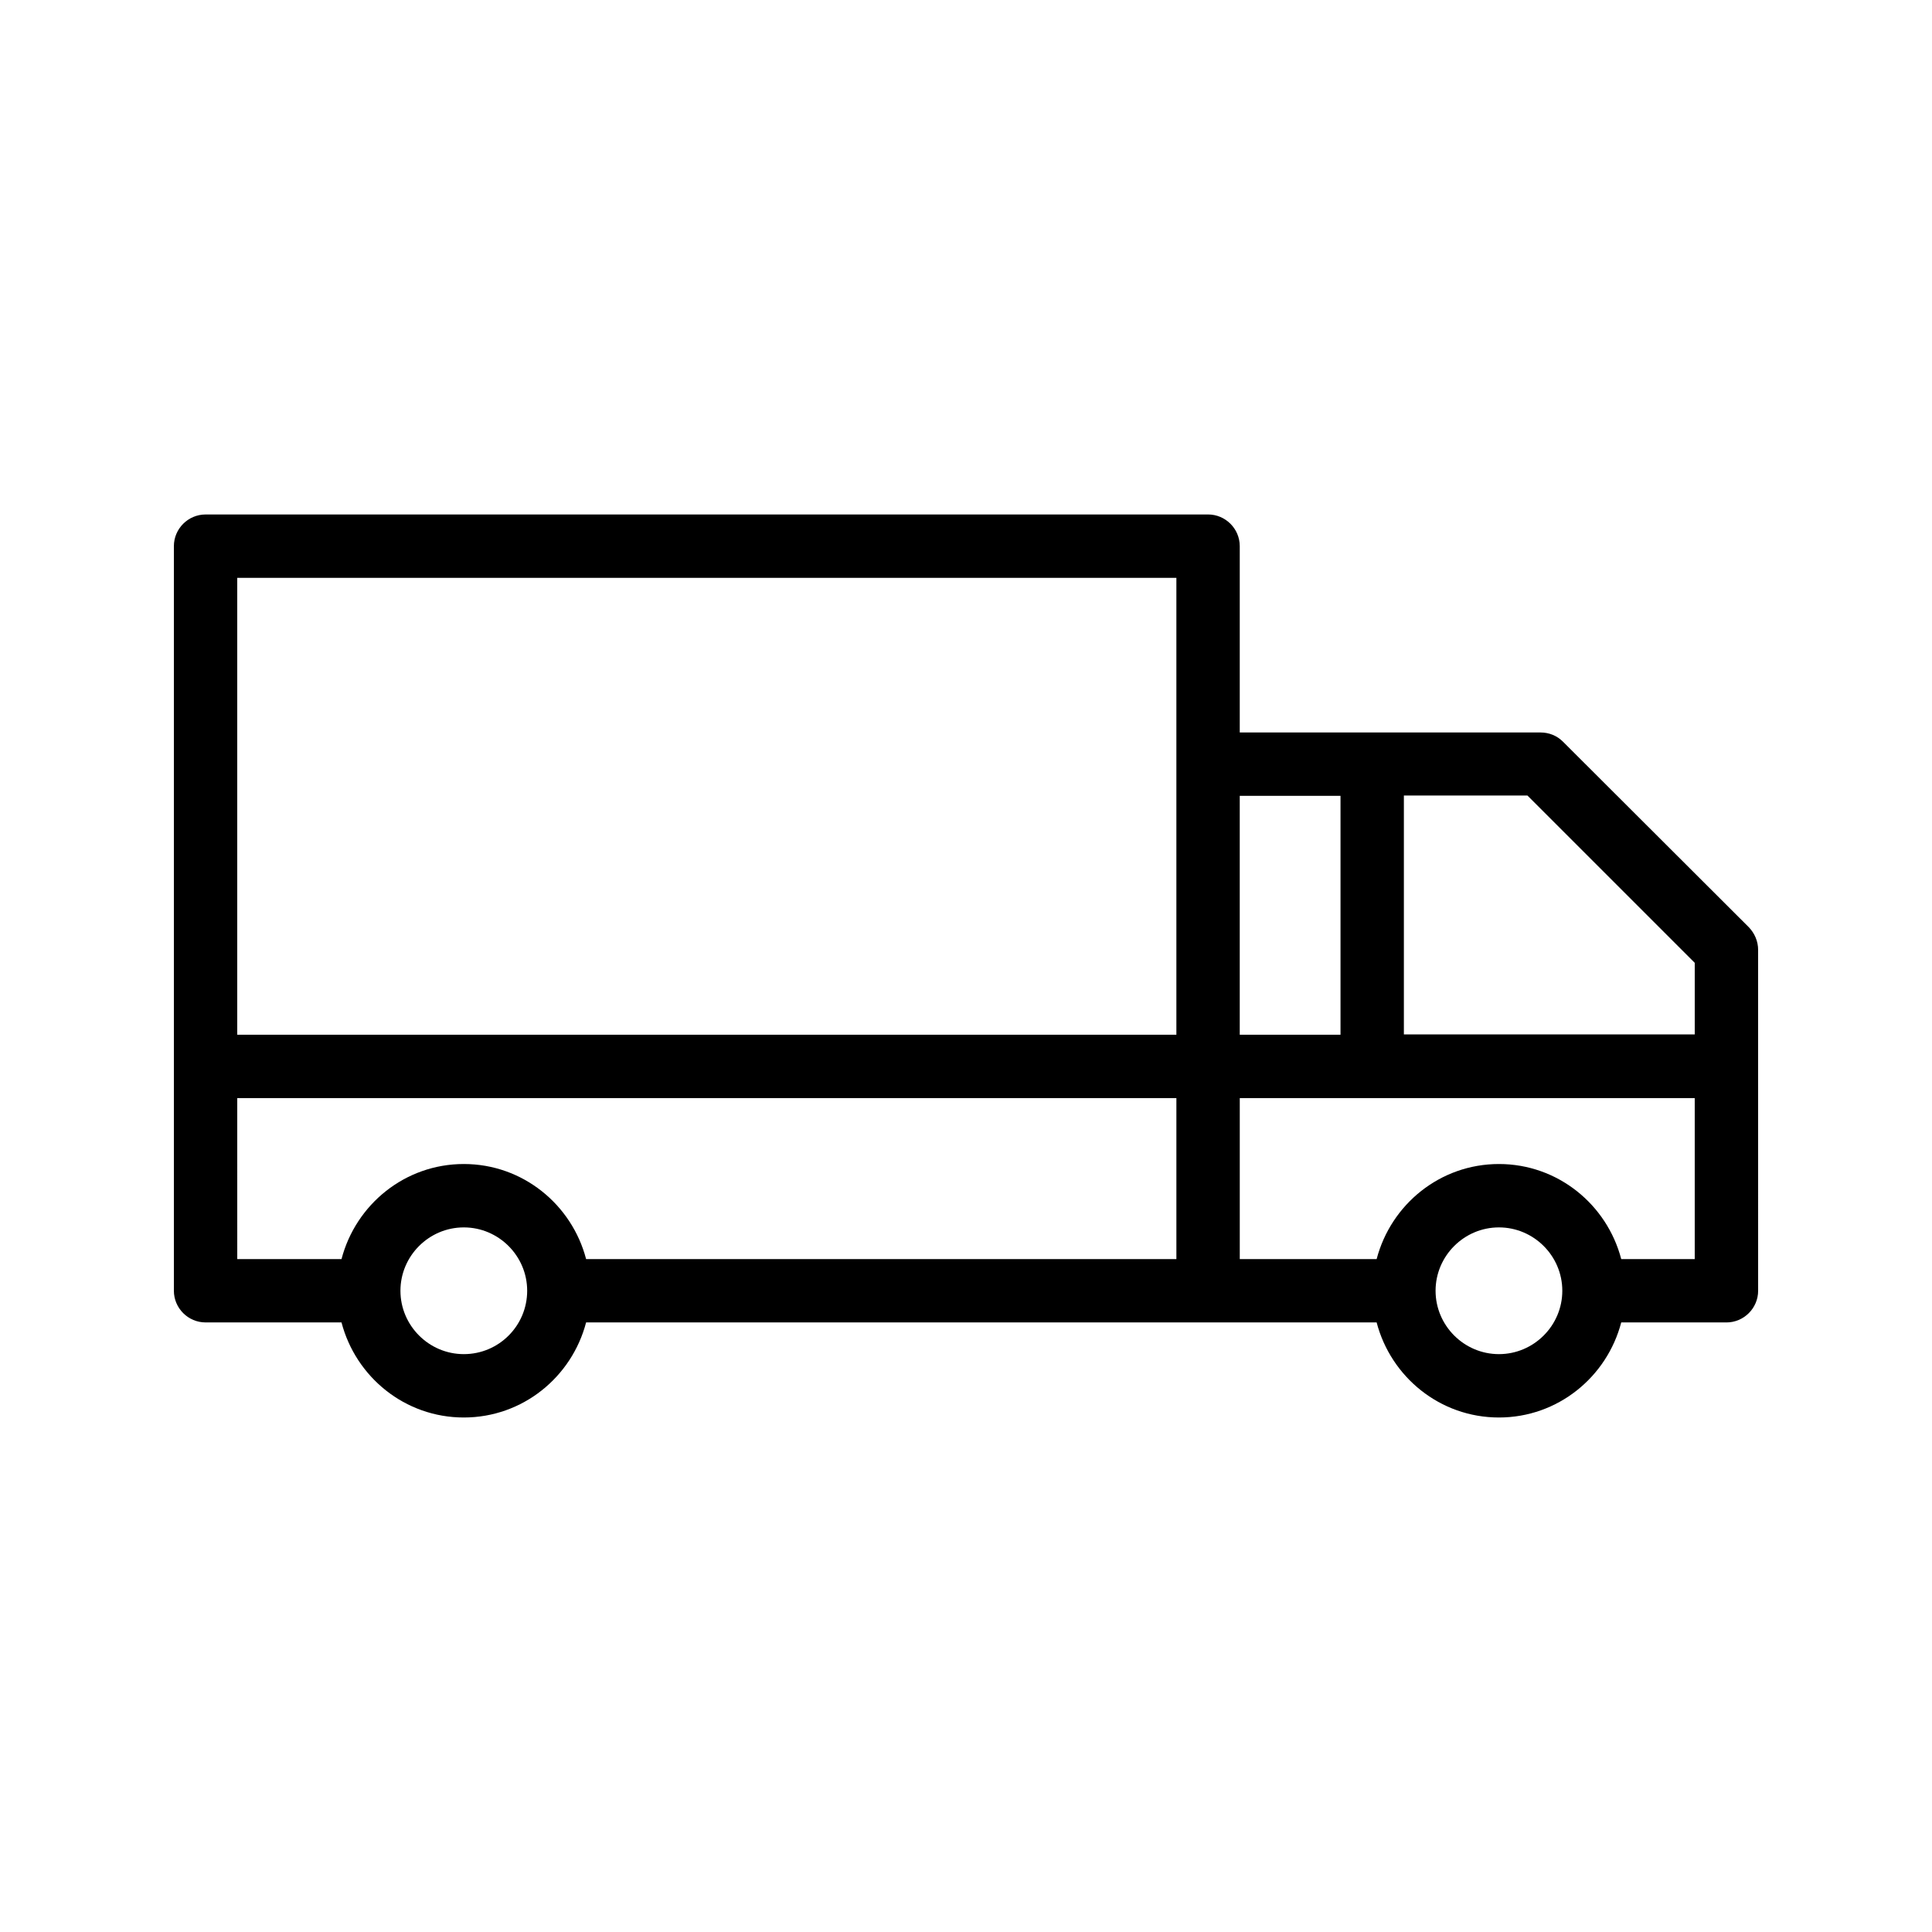 <?xml version="1.0" encoding="UTF-8"?>
<!-- Uploaded to: ICON Repo, www.svgrepo.com, Generator: ICON Repo Mixer Tools -->
<svg fill="#000000" width="800px" height="800px" version="1.1" viewBox="144 144 512 512" xmlns="http://www.w3.org/2000/svg">
 <path d="m198.48 494.46h36.023c3.777 14.441 16.793 25.191 32.41 25.191 15.617 0 28.633-10.746 32.41-25.191h209.5c3.777 14.441 16.793 25.191 32.41 25.191 15.617 0 28.633-10.746 32.41-25.191h27.883c4.617 0 8.398-3.777 8.398-8.398l-0.004-90.348c0-2.266-0.922-4.367-2.434-5.961l-49.289-49.207c-1.594-1.594-3.695-2.434-5.961-2.434h-79.688v-49.375c0-4.617-3.777-8.398-8.398-8.398l-265.67 0.004c-4.617 0-8.398 3.777-8.398 8.398v197.32c0 4.617 3.777 8.395 8.398 8.395zm8.395-59.449h248.88v42.656h-156.43c-3.777-14.441-16.793-25.191-32.41-25.191-15.617 0-28.633 10.746-32.41 25.191h-27.629zm60.039 67.848c-9.238 0-16.793-7.559-16.793-16.793 0-9.238 7.559-16.793 16.793-16.793 9.238 0 16.793 7.559 16.793 16.793s-7.473 16.793-16.793 16.793zm274.32 0c-9.238 0-16.793-7.559-16.793-16.793 0-9.238 7.559-16.793 16.793-16.793 9.238 0 16.793 7.559 16.793 16.793s-7.559 16.793-16.793 16.793zm32.41-25.191c-3.777-14.441-16.793-25.191-32.41-25.191s-28.633 10.746-32.41 25.191h-36.273v-42.656h120.57v42.656zm19.48-78.508v18.977h-77.082v-63.312h32.746zm-93.875-44.254v63.312h-26.703v-63.312zm-43.496-57.77v121.08h-248.88v-121.08z"/>
</svg>